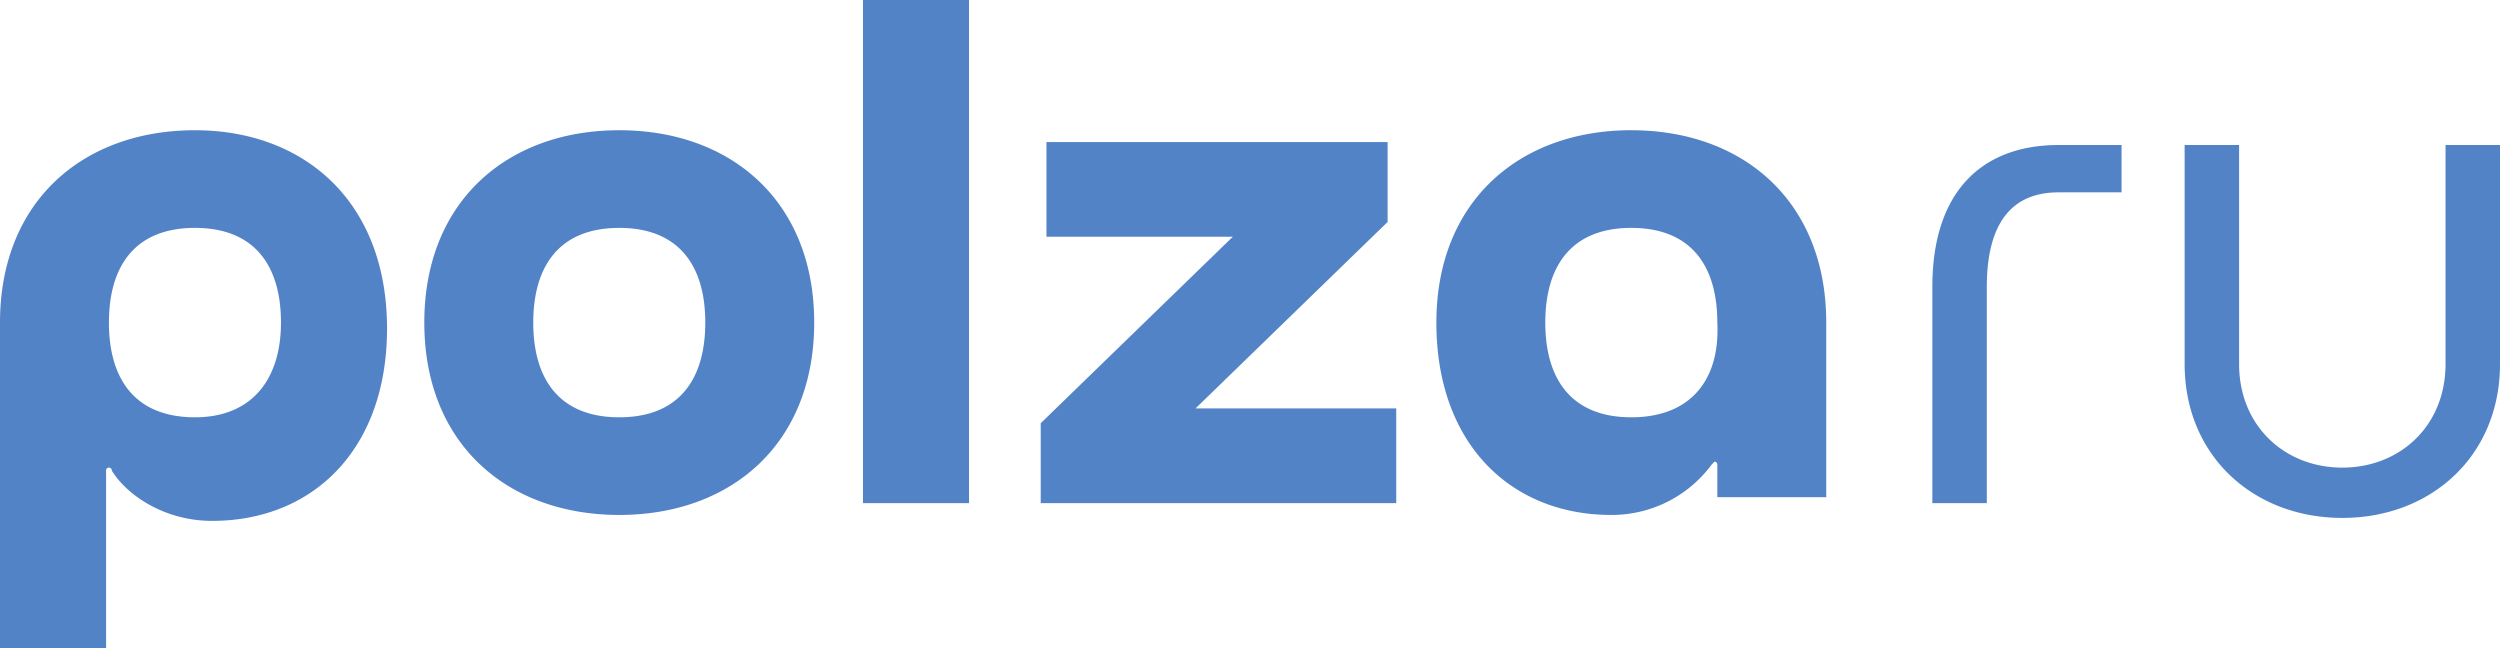 <svg width="108" height="28" fill="none" xmlns="http://www.w3.org/2000/svg"><path d="M26.752 5.626c-4.83 0-8.422 3.068-8.422 8.31 0 5.242 3.592 8.31 8.422 8.31s8.422-3.068 8.422-8.31c0-5.242-3.591-8.31-8.422-8.31zm0 12.401c-2.6 0-3.715-1.662-3.715-4.09 0-2.43 1.114-4.092 3.715-4.092s3.716 1.662 3.716 4.091c0 2.43-1.115 4.091-3.716 4.091zm33.565 3.708H44.959v-3.452l8.298-8.055h-8.05V6.137h14.738v3.452l-8.298 8.055h8.67v4.091zM37.28 0h4.582v21.735H37.28V0zm51.647 6.265h2.724V8.31h-2.724c-1.982 0-3.097 1.279-3.097 4.092v9.333h-2.353v-9.333c0-4.22 2.23-6.137 5.45-6.137zm16.72 0H108v9.461c0 3.963-2.972 6.648-6.812 6.648-3.84 0-6.812-2.684-6.812-6.648V6.265h2.353v9.461c0 2.685 1.982 4.475 4.459 4.475 2.477 0 4.459-1.79 4.459-4.475V6.265zm-35.175-.64c-4.83 0-8.421 3.07-8.421 8.311 0 5.242 3.22 8.31 7.555 8.31a5.363 5.363 0 004.334-2.173l.124-.128c.124 0 .124.128.124.128v1.407h4.706v-7.544c0-5.242-3.591-8.31-8.422-8.31zm0 12.402c-2.6 0-3.715-1.662-3.715-4.09 0-2.43 1.115-4.092 3.715-4.092 2.601 0 3.716 1.662 3.716 4.091.124 2.43-1.115 4.091-3.716 4.091zM8.422 5.626C3.592 5.626 0 8.694 0 13.936V28h4.583v-7.671c0-.128.123-.128.123-.128s.124 0 .124.128c.62 1.023 2.23 2.173 4.335 2.173 4.335 0 7.555-3.068 7.555-8.31 0-5.498-3.592-8.566-8.298-8.566zm0 12.401c-2.6 0-3.716-1.662-3.716-4.09 0-2.43 1.115-4.092 3.716-4.092 2.6 0 3.716 1.662 3.716 4.091 0 2.43-1.239 4.091-3.716 4.091z" fill="#5383C7"/></svg>